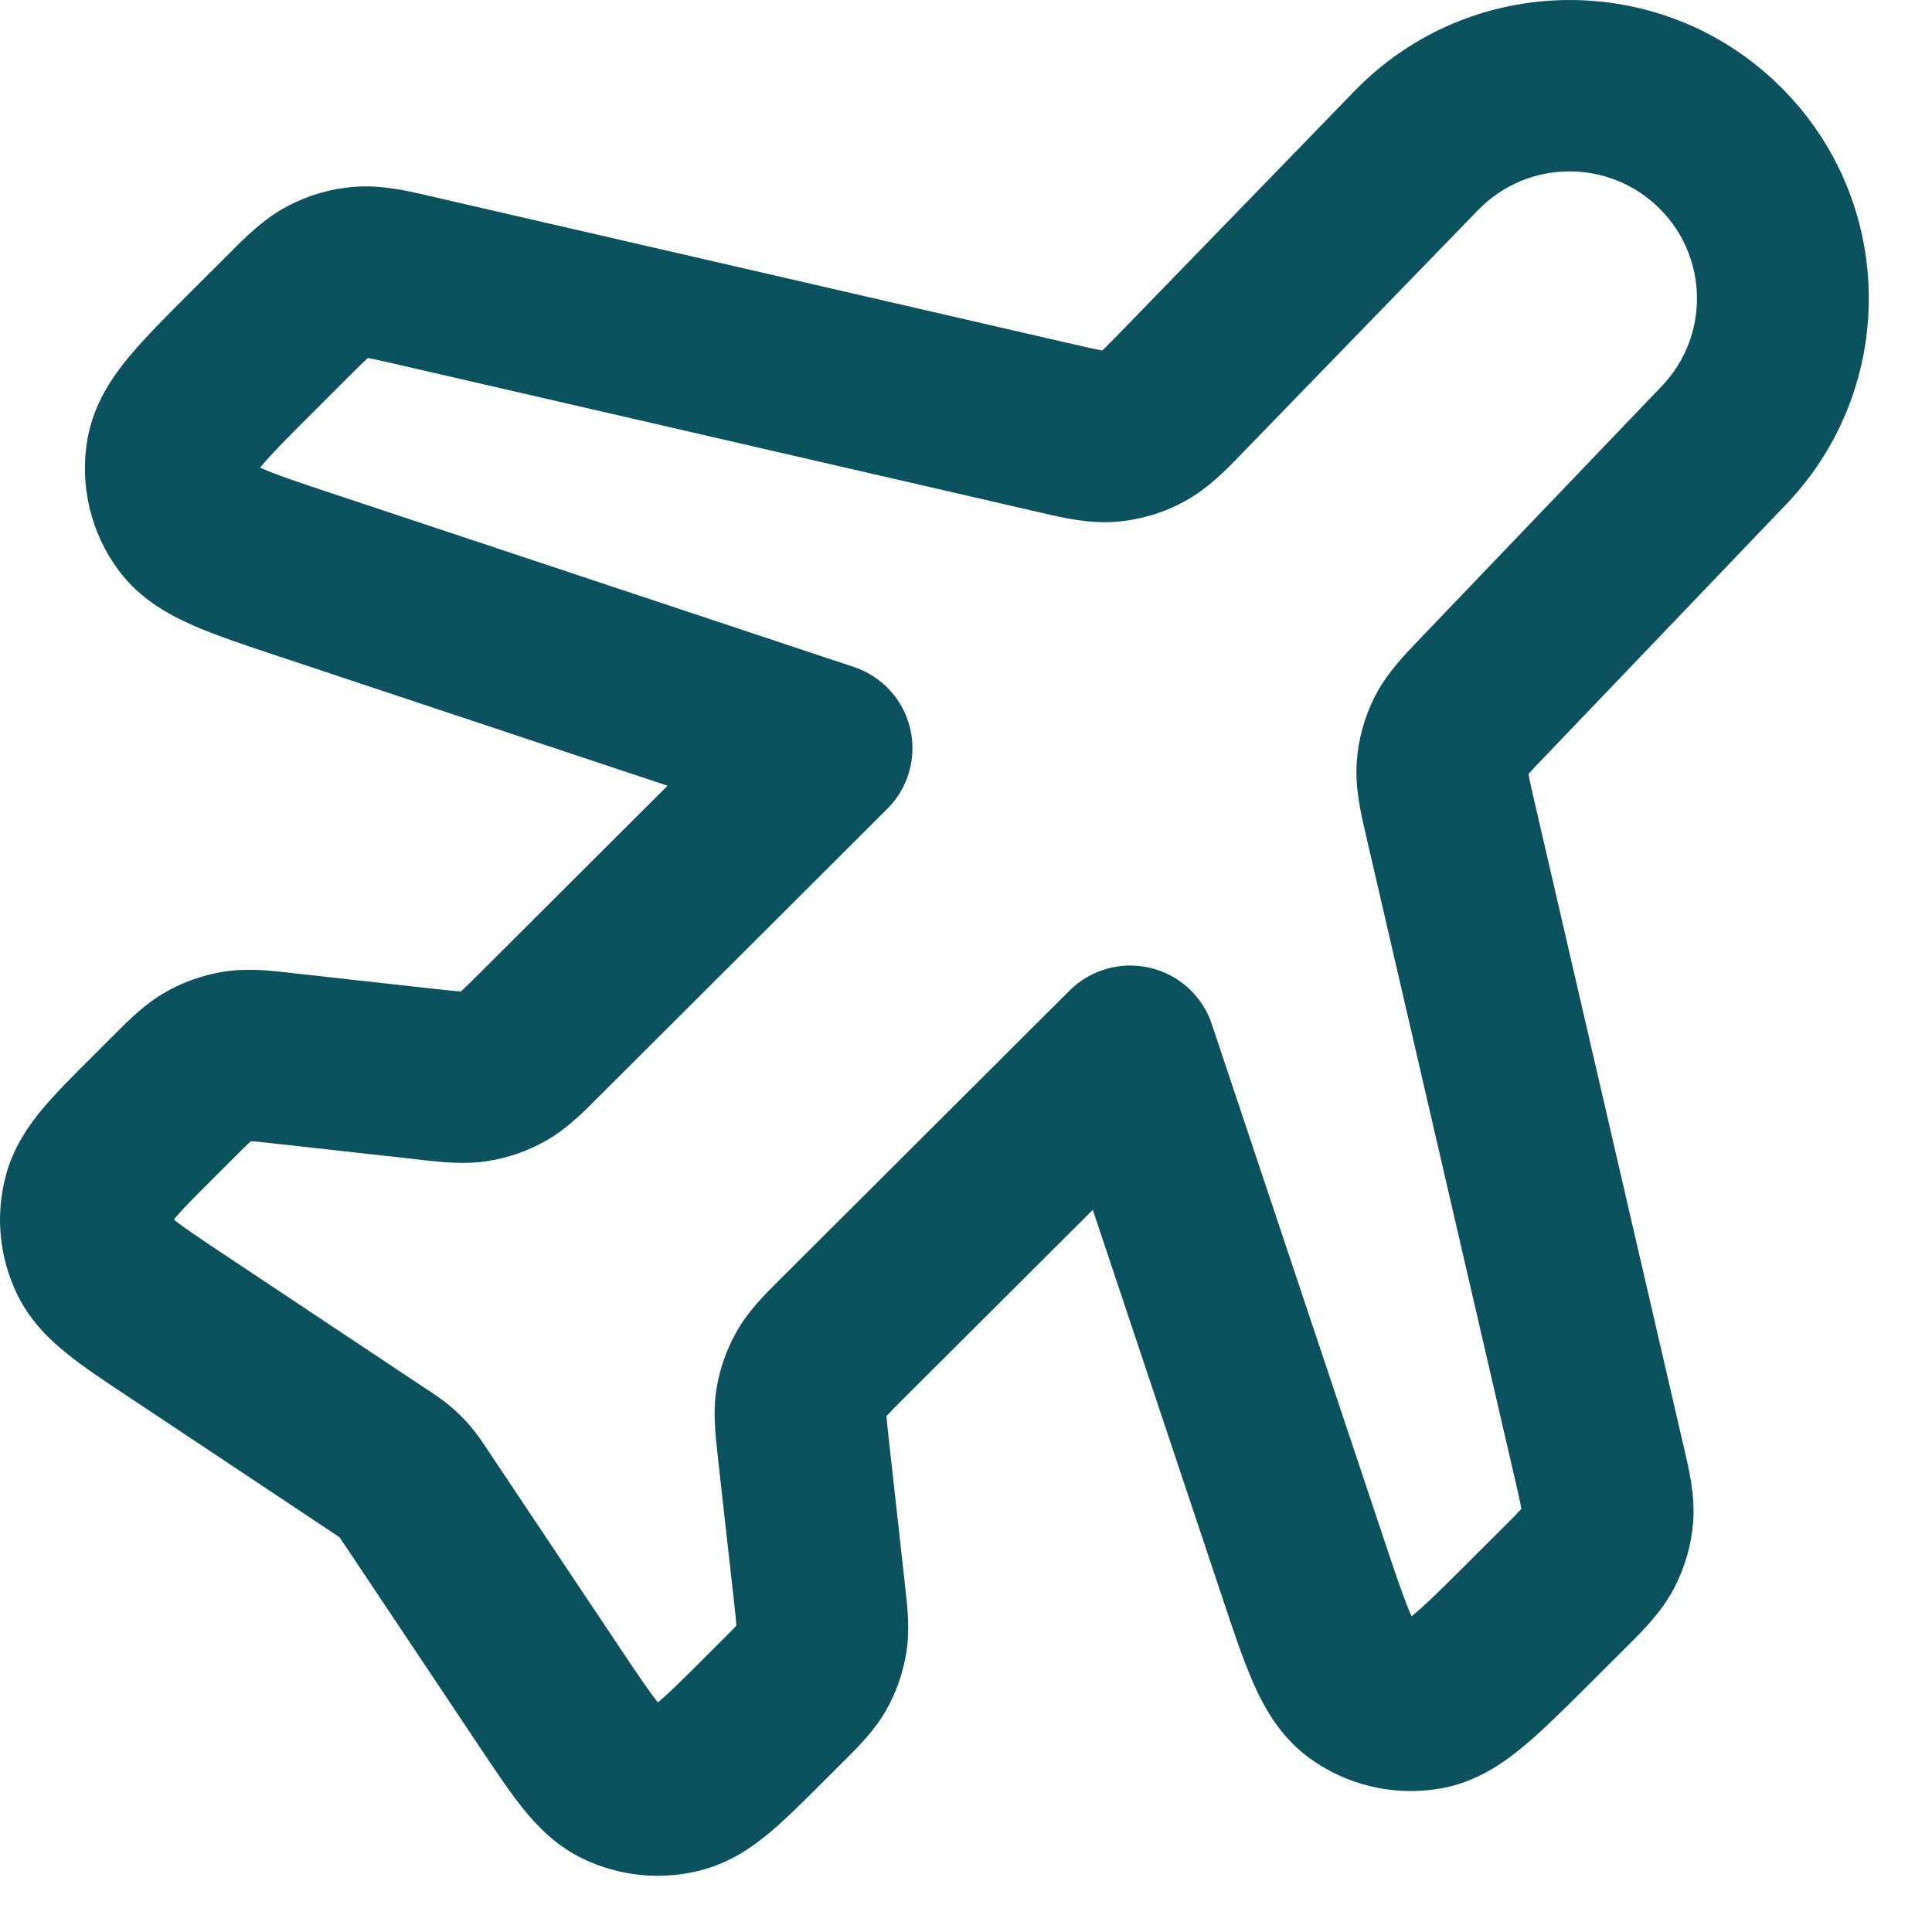<svg width="19" height="19" viewBox="0 0 19 19" fill="none" xmlns="http://www.w3.org/2000/svg">
<path fill-rule="evenodd" clip-rule="evenodd" d="M13.322 0.894C14.466 -0.284 16.355 -0.3 17.517 0.86C18.647 1.987 18.668 3.809 17.564 4.962L15.217 7.415C15.118 7.517 15.069 7.57 15.035 7.609C15.034 7.611 15.033 7.612 15.032 7.613C15.032 7.614 15.032 7.616 15.033 7.617C15.041 7.669 15.057 7.739 15.089 7.877L16.549 14.188C16.553 14.206 16.558 14.224 16.562 14.243C16.61 14.448 16.671 14.706 16.651 14.969C16.633 15.197 16.569 15.418 16.463 15.62C16.341 15.854 16.152 16.041 16.003 16.189C15.989 16.203 15.975 16.216 15.962 16.23L15.624 16.567C15.389 16.801 15.174 17.016 14.983 17.174C14.787 17.337 14.519 17.527 14.169 17.588C13.711 17.669 13.24 17.558 12.867 17.282C12.582 17.07 12.427 16.782 12.324 16.548C12.224 16.321 12.128 16.033 12.023 15.718L10.747 11.898L8.887 13.753C8.797 13.843 8.752 13.889 8.72 13.923C8.719 13.924 8.719 13.925 8.718 13.926C8.718 13.927 8.718 13.928 8.718 13.93C8.721 13.976 8.728 14.04 8.742 14.166L8.897 15.56C8.899 15.576 8.901 15.592 8.902 15.609C8.923 15.792 8.95 16.023 8.913 16.253C8.881 16.452 8.814 16.644 8.714 16.82C8.598 17.023 8.433 17.186 8.302 17.316C8.29 17.328 8.278 17.34 8.267 17.351L8.1 17.518L8.079 17.539C7.897 17.72 7.725 17.892 7.569 18.023C7.4 18.164 7.181 18.318 6.894 18.393C6.505 18.494 6.092 18.453 5.73 18.278C5.463 18.149 5.279 17.954 5.141 17.783C5.014 17.624 4.879 17.422 4.736 17.209L3.395 15.201C3.365 15.156 3.35 15.134 3.339 15.118C3.339 15.118 3.338 15.118 3.338 15.117C3.338 15.117 3.337 15.117 3.337 15.117C3.321 15.106 3.299 15.091 3.254 15.061L1.241 13.722C1.028 13.581 0.825 13.446 0.666 13.318C0.494 13.181 0.3 12.997 0.17 12.731C-0.006 12.37 -0.047 11.958 0.055 11.57C0.129 11.283 0.284 11.065 0.425 10.897C0.557 10.741 0.729 10.569 0.911 10.388L1.099 10.2C1.11 10.189 1.122 10.177 1.134 10.165C1.264 10.034 1.428 9.87 1.631 9.755C1.807 9.655 2 9.588 2.2 9.556C2.43 9.519 2.661 9.545 2.845 9.566C2.862 9.568 2.878 9.57 2.895 9.572L4.291 9.727C4.418 9.741 4.482 9.748 4.529 9.75C4.53 9.75 4.531 9.751 4.532 9.751C4.533 9.75 4.534 9.749 4.535 9.748C4.57 9.717 4.615 9.672 4.706 9.582L6.565 7.727L2.736 6.453C2.42 6.348 2.131 6.252 1.904 6.153C1.67 6.05 1.38 5.896 1.168 5.611C0.891 5.239 0.78 4.769 0.861 4.313C0.923 3.964 1.113 3.696 1.276 3.5C1.435 3.31 1.651 3.095 1.885 2.861C1.894 2.852 1.902 2.844 1.91 2.836L2.223 2.524C2.236 2.51 2.25 2.497 2.264 2.483C2.412 2.334 2.599 2.146 2.834 2.024C3.037 1.918 3.259 1.854 3.487 1.837C3.751 1.817 4.009 1.877 4.214 1.925C4.233 1.929 4.252 1.934 4.27 1.938L10.571 3.389C10.711 3.421 10.783 3.437 10.835 3.446C10.837 3.446 10.838 3.446 10.84 3.447C10.841 3.446 10.842 3.445 10.843 3.444C10.882 3.408 10.933 3.355 11.033 3.253L13.322 0.894ZM16.322 2.052C15.827 1.558 15.023 1.564 14.536 2.066L12.247 4.425C12.234 4.438 12.221 4.452 12.208 4.466C12.064 4.615 11.883 4.802 11.656 4.927C11.442 5.045 11.205 5.115 10.961 5.132C10.702 5.15 10.448 5.091 10.247 5.044C10.228 5.039 10.209 5.035 10.191 5.031L3.89 3.58C3.748 3.548 3.675 3.531 3.622 3.522C3.621 3.522 3.619 3.522 3.618 3.521C3.617 3.522 3.616 3.523 3.614 3.524C3.574 3.56 3.521 3.612 3.418 3.715L3.105 4.028C2.837 4.295 2.678 4.455 2.575 4.578C2.569 4.586 2.563 4.592 2.558 4.599C2.566 4.602 2.574 4.605 2.582 4.609C2.73 4.674 2.944 4.746 3.303 4.865L8.396 6.559C8.674 6.651 8.884 6.88 8.951 7.165C9.018 7.449 8.933 7.748 8.726 7.954L5.9 10.774C5.889 10.785 5.877 10.797 5.865 10.809C5.735 10.94 5.571 11.104 5.368 11.219C5.192 11.319 4.999 11.386 4.799 11.418C4.569 11.455 4.338 11.428 4.154 11.408C4.137 11.406 4.121 11.404 4.105 11.402L2.708 11.247C2.581 11.233 2.517 11.226 2.471 11.223C2.469 11.223 2.468 11.223 2.467 11.223C2.466 11.224 2.465 11.225 2.464 11.226C2.429 11.257 2.384 11.302 2.294 11.392L2.127 11.559C1.916 11.769 1.798 11.888 1.72 11.981C1.716 11.985 1.713 11.989 1.71 11.993C1.713 11.996 1.717 11.999 1.722 12.003C1.816 12.078 1.956 12.172 2.204 12.337L4.191 13.659C4.197 13.662 4.203 13.666 4.209 13.67C4.274 13.714 4.357 13.769 4.435 13.835C4.503 13.893 4.566 13.955 4.624 14.023C4.69 14.101 4.745 14.183 4.789 14.249C4.793 14.255 4.797 14.261 4.8 14.266L6.125 16.249C6.291 16.496 6.385 16.635 6.46 16.73C6.464 16.734 6.467 16.738 6.47 16.742C6.474 16.739 6.478 16.735 6.482 16.732C6.575 16.654 6.695 16.536 6.905 16.326L7.072 16.159C7.163 16.069 7.208 16.024 7.239 15.989C7.24 15.988 7.241 15.987 7.242 15.986C7.242 15.985 7.241 15.984 7.241 15.983C7.239 15.936 7.232 15.873 7.218 15.746L7.062 14.353C7.061 14.336 7.059 14.32 7.057 14.303C7.036 14.12 7.01 13.89 7.046 13.659C7.078 13.46 7.146 13.268 7.246 13.092C7.361 12.89 7.526 12.726 7.657 12.596C7.669 12.584 7.681 12.573 7.692 12.561L10.518 9.742C10.725 9.535 11.025 9.451 11.31 9.518C11.595 9.585 11.825 9.794 11.917 10.071L13.615 15.152C13.735 15.511 13.807 15.724 13.872 15.872C13.875 15.88 13.879 15.888 13.882 15.895C13.889 15.89 13.895 15.885 13.902 15.879C14.026 15.776 14.187 15.617 14.454 15.35L14.767 15.038C14.871 14.935 14.923 14.882 14.959 14.842C14.96 14.841 14.961 14.839 14.962 14.838C14.962 14.837 14.961 14.835 14.961 14.834C14.952 14.781 14.936 14.709 14.903 14.566L13.443 8.256C13.439 8.239 13.435 8.221 13.431 8.202C13.384 8.002 13.325 7.751 13.343 7.494C13.358 7.271 13.418 7.054 13.518 6.855C13.634 6.625 13.814 6.439 13.956 6.291C13.969 6.277 13.982 6.264 13.995 6.25L16.342 3.798C16.812 3.307 16.803 2.532 16.322 2.052Z" fill="#0B515E"/>
</svg>
